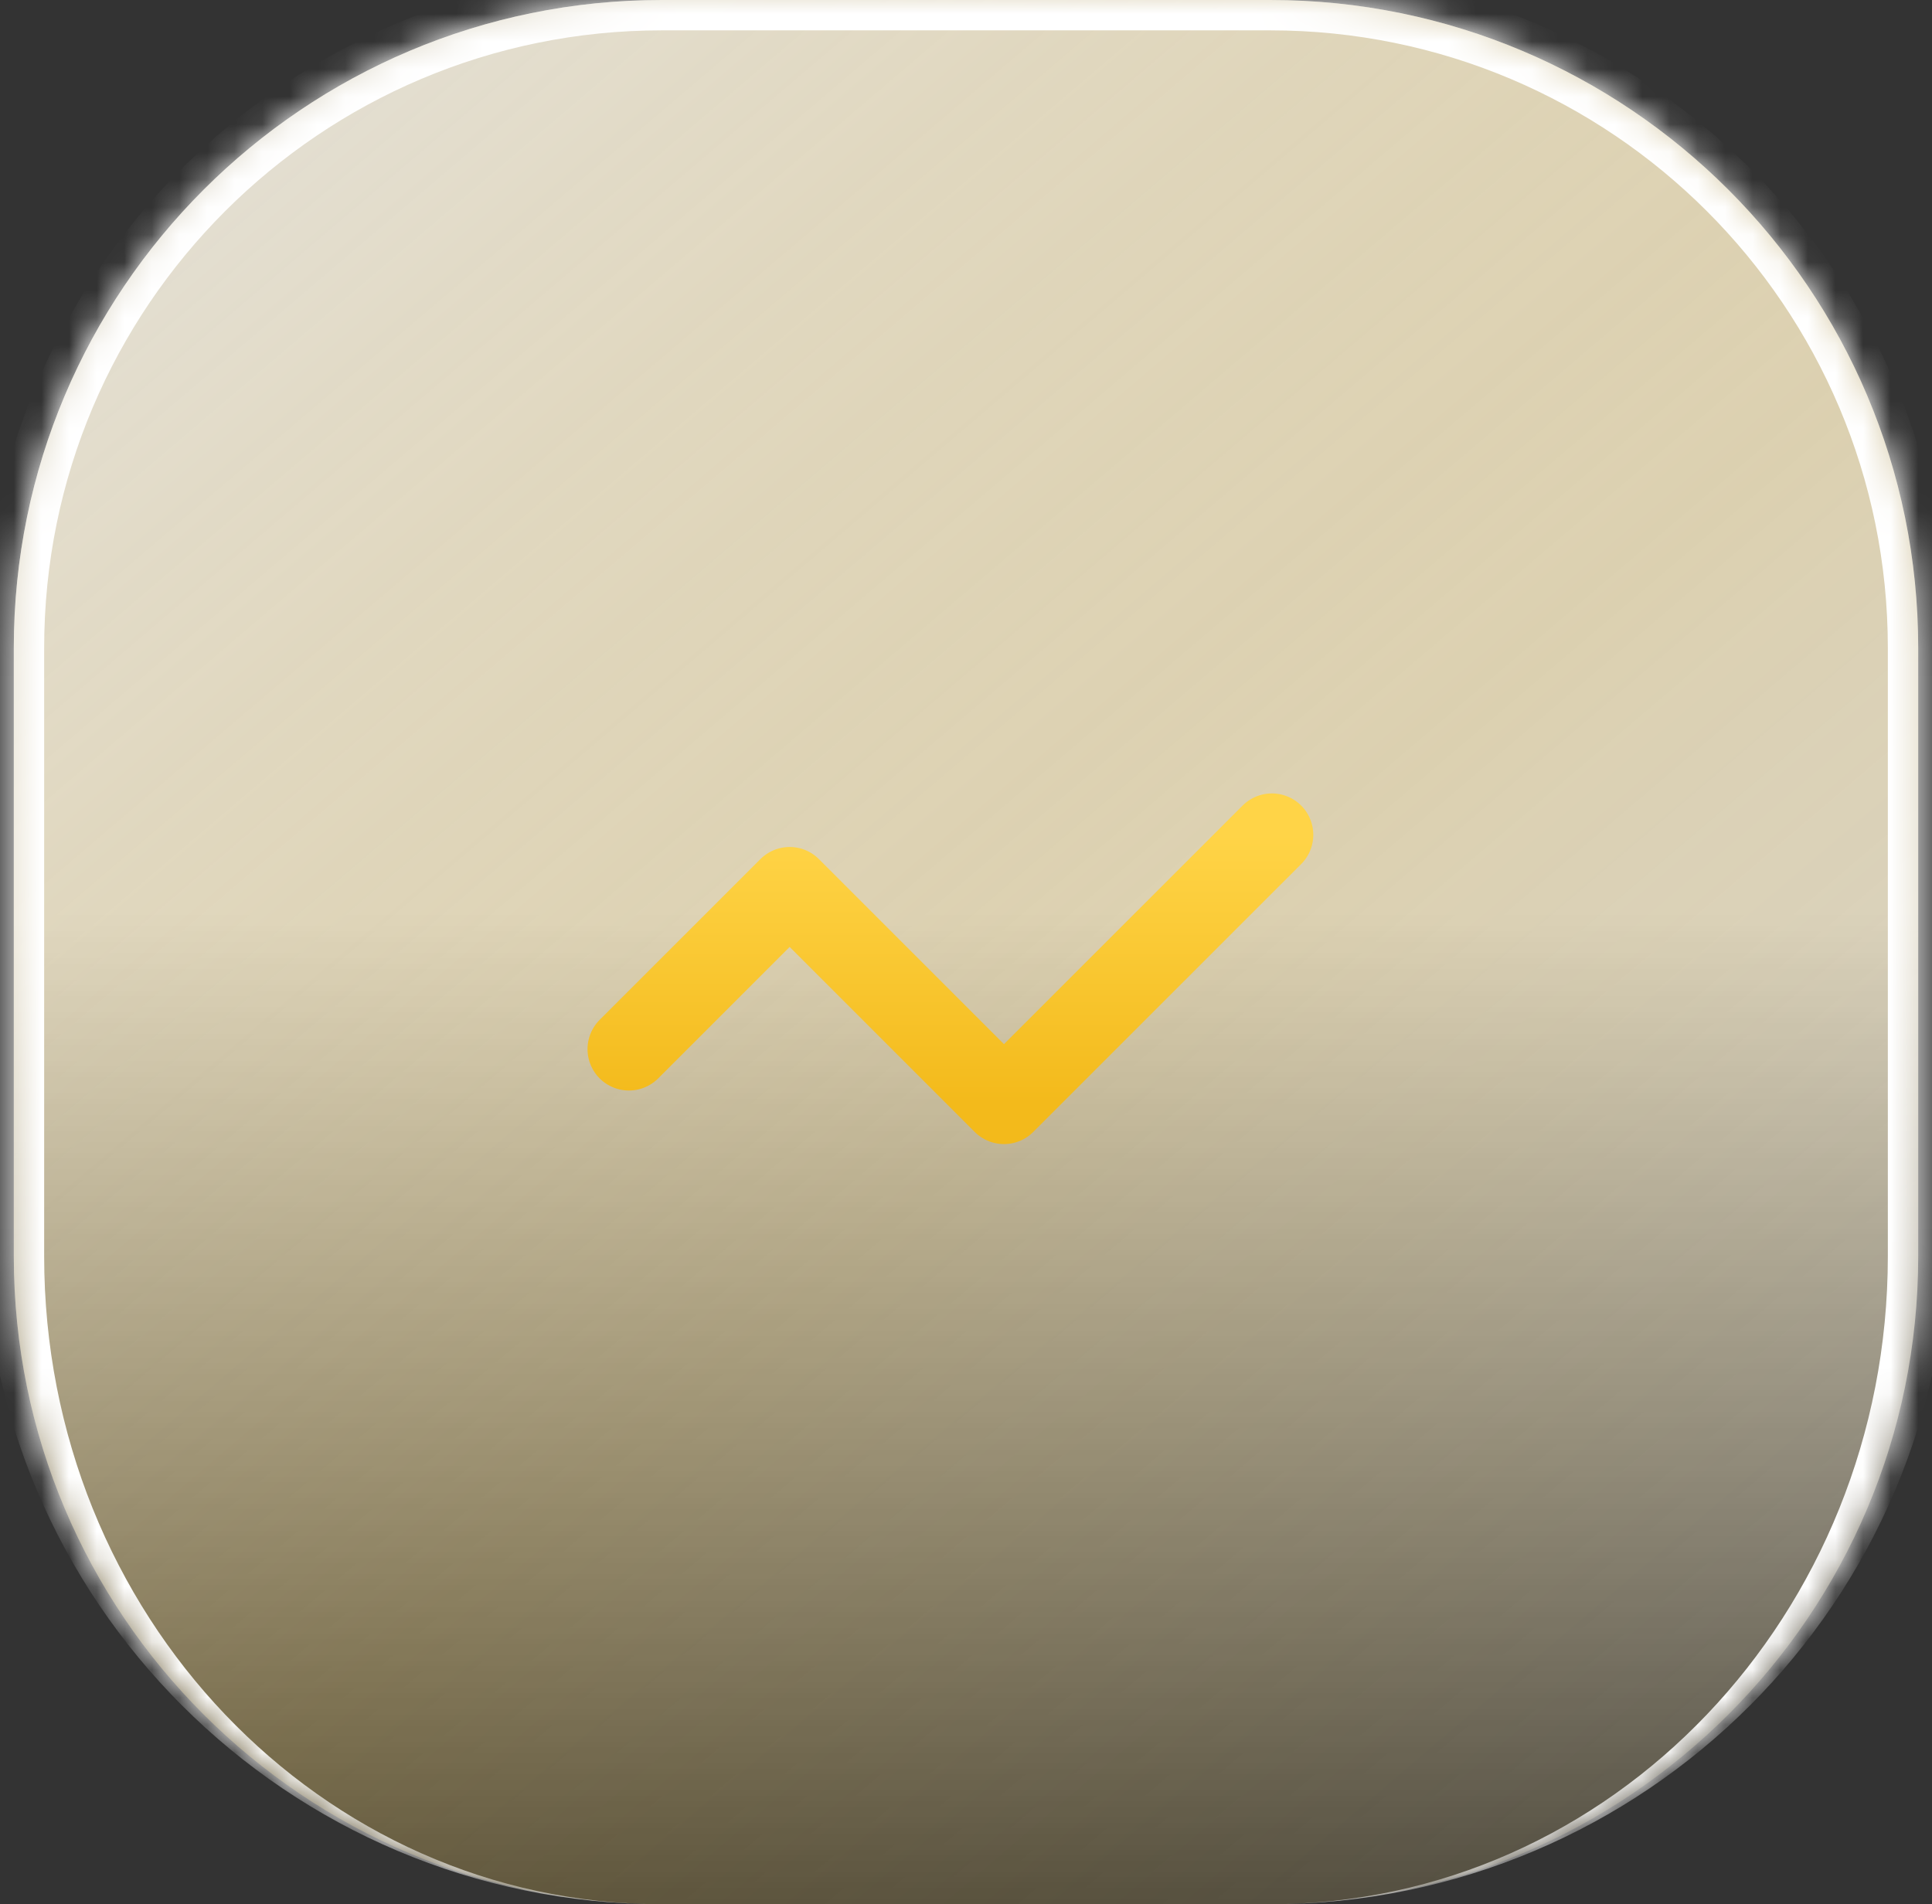 <svg width="70" height="69" viewBox="0 0 70 69" fill="none" xmlns="http://www.w3.org/2000/svg">
<rect x="0" y="0" width="70" height="69" fill="#333333" stroke="none"/>
<mask id="path-1-inside-1_2637_29789" fill="white">
<path d="M0.5 23.477C0.5 10.511 11.011 0 23.977 0H46.023C58.989 0 69.5 10.511 69.5 23.477V45.523C69.5 58.489 58.989 69 46.023 69H23.977C11.011 69 0.5 58.489 0.5 45.523V23.477Z"/>
</mask>
<path d="M0.5 23.477C0.5 10.511 11.011 0 23.977 0H46.023C58.989 0 69.5 10.511 69.5 23.477V45.523C69.5 58.489 58.989 69 46.023 69H23.977C11.011 69 0.5 58.489 0.5 45.523V23.477Z" fill="url(#paint0_linear_2637_29789)" fill-opacity="0.8"/>
<path d="M0.5 23.477C0.5 10.511 11.011 0 23.977 0H46.023C58.989 0 69.5 10.511 69.5 23.477V45.523C69.5 58.489 58.989 69 46.023 69H23.977C11.011 69 0.5 58.489 0.5 45.523V23.477Z" fill="url(#paint1_linear_2637_29789)" fill-opacity="0.4"/>
<path d="M-0.6 23.477C-0.6 9.903 10.403 -1.1 23.977 -1.1H46.023C59.597 -1.1 70.6 9.903 70.6 23.477L68.4 23.477C68.4 11.119 58.381 1.1 46.023 1.1H23.977C11.619 1.1 1.6 11.119 1.6 23.477L-0.6 23.477ZM69.5 69H0.5H69.5ZM23.977 69C10.403 69 -0.6 57.996 -0.6 44.423V23.477C-0.6 9.903 10.403 -1.1 23.977 -1.1L23.977 1.1C11.619 1.1 1.6 11.119 1.6 23.477V45.523C1.6 58.489 11.619 69 23.977 69H23.977ZM46.023 -1.1C59.597 -1.1 70.6 9.903 70.6 23.477V44.423C70.6 57.996 59.597 69 46.023 69H46.023C58.381 69 68.4 58.489 68.4 45.523V23.477C68.4 11.119 58.381 1.1 46.023 1.1L46.023 -1.1Z" fill="white" mask="url(#path-1-inside-1_2637_29789)"/>
<path d="M46.083 30.25L36.376 39.956L28.611 32.191L22.787 38.015" stroke="url(#paint2_linear_2637_29789)" stroke-width="3" stroke-linecap="round" stroke-linejoin="round"/>
<defs>
<linearGradient id="paint0_linear_2637_29789" x1="35" y1="0" x2="35" y2="69" gradientUnits="userSpaceOnUse">
<stop stop-color="white"/>
<stop offset="0.479" stop-color="white"/>
<stop offset="1" stop-color="white" stop-opacity="0.1"/>
</linearGradient>
<linearGradient id="paint1_linear_2637_29789" x1="75.5" y1="83" x2="0.5" y2="-5" gradientUnits="userSpaceOnUse">
<stop stop-color="#F3BA1B" stop-opacity="0"/>
<stop offset="0.5" stop-color="#F3BA1B" stop-opacity="0.5"/>
<stop offset="1" stop-color="white"/>
</linearGradient>
<linearGradient id="paint2_linear_2637_29789" x1="34.435" y1="30.25" x2="34.435" y2="39.956" gradientUnits="userSpaceOnUse">
<stop stop-color="#FFD447"/>
<stop offset="1" stop-color="#F3BA1B"/>
</linearGradient>
</defs>
</svg>
